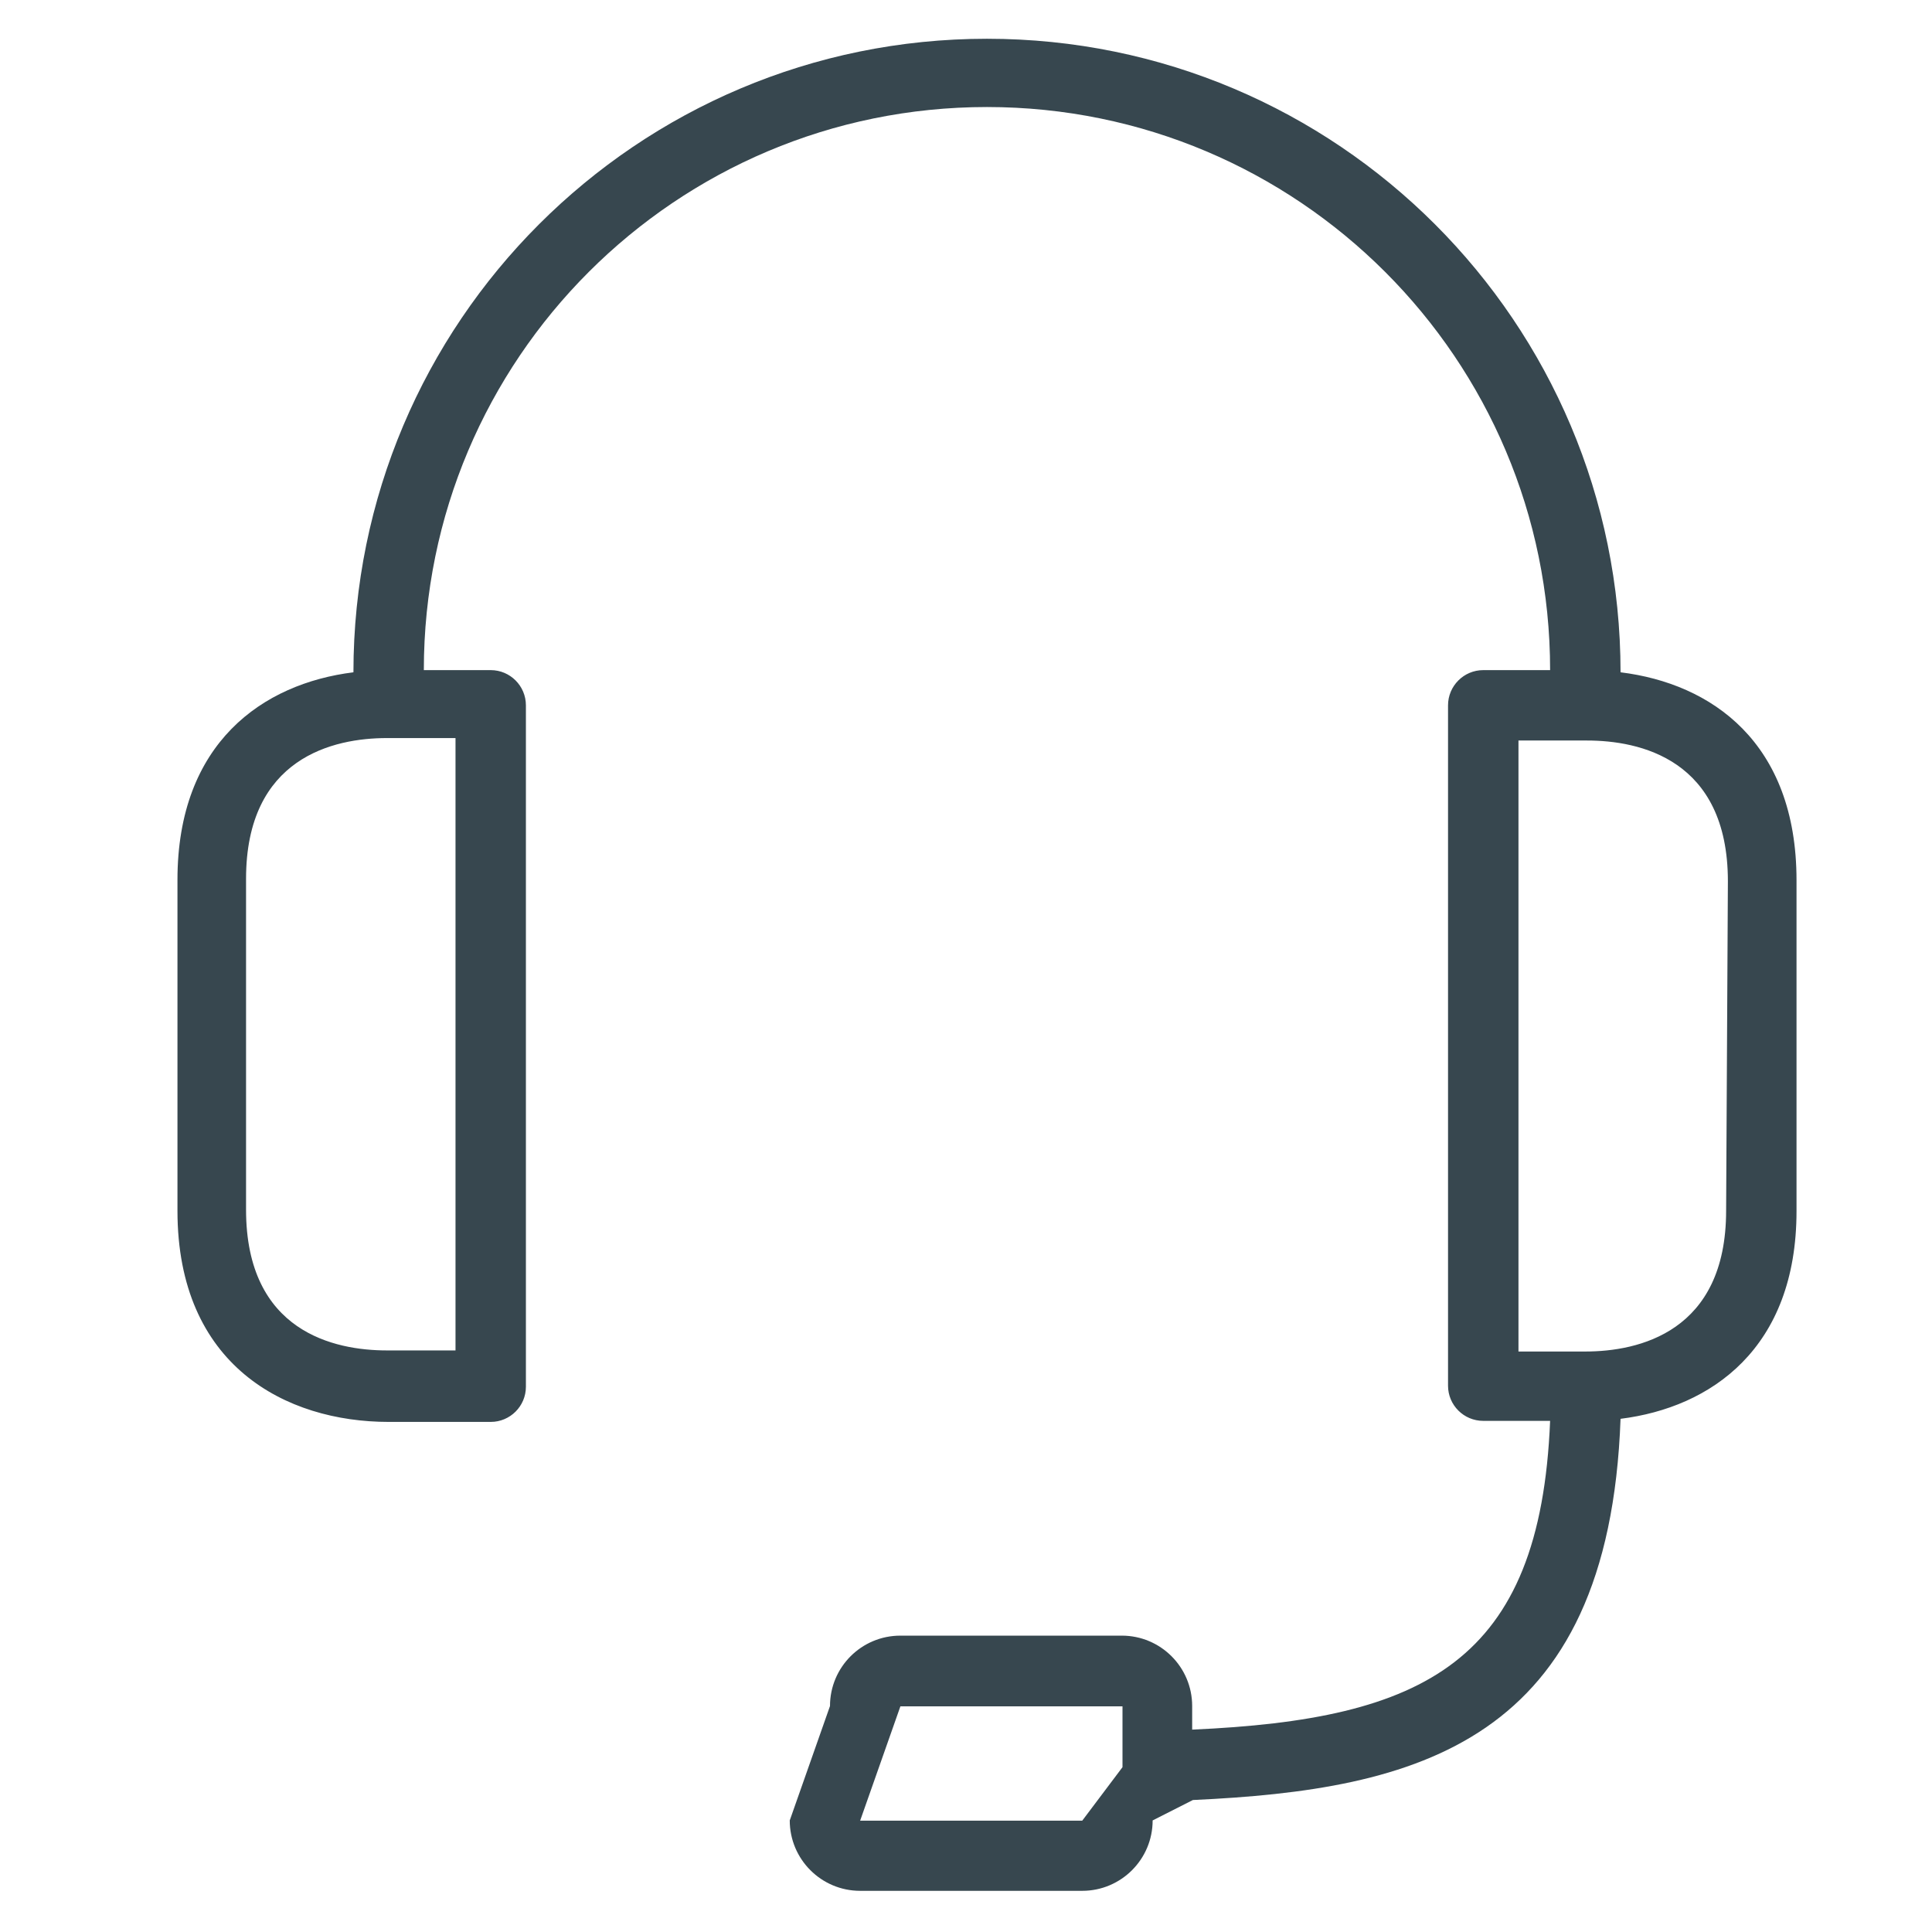 <?xml version="1.0" encoding="utf-8"?>
<!-- Generator: Adobe Illustrator 16.0.0, SVG Export Plug-In . SVG Version: 6.00 Build 0)  -->
<!DOCTYPE svg PUBLIC "-//W3C//DTD SVG 1.1//EN" "http://www.w3.org/Graphics/SVG/1.1/DTD/svg11.dtd">
<svg version="1.1" id="katman_1" xmlns="http://www.w3.org/2000/svg" xmlns:xlink="http://www.w3.org/1999/xlink" x="0px" y="0px"
	 width="48px" height="48px" viewBox="0 0 48 48" enable-background="new 0 0 48 48" xml:space="preserve">
<title>icon/freecargo</title>
<desc>Created with Sketch.</desc>
<g id="icon_x2F_freecargo" display="none">
	<g id="free-delivery" transform="translate(0, 4)" display="inline">
		<path id="Shape" fill="#37474F" d="M44.64,23.338l-1.243-4.972c0.34-0.072,0.596-0.374,0.596-0.735v-0.802
			c0-1.74-1.416-3.156-3.157-3.156h-5.661V12.02c0-0.856-0.697-1.554-1.554-1.554H23.092l6.398-2.559
			c0.385-0.154,0.572-0.592,0.418-0.977s-0.591-0.573-0.977-0.419l-5.238,2.095c1.596-1.024,3.176-2.151,3.777-2.939
			c1.17-1.535,0.873-3.735-0.661-4.906s-3.735-0.874-4.906,0.661c-0.855,1.122-1.983,4.272-2.714,6.493
			c-0.73-2.221-1.859-5.372-2.714-6.493c-1.17-1.535-3.371-1.831-4.906-0.661S9.739,4.132,10.91,5.667
			c0.602,0.789,2.181,1.916,3.777,2.939L9.448,6.511C9.063,6.357,8.625,6.545,8.471,6.93S8.504,7.753,8.89,7.907l6.397,2.559H4.76
			c-0.856,0-1.553,0.697-1.553,1.554v13.629c0,0.414,0.336,0.751,0.751,0.751s0.752-0.337,0.752-0.751V12.02
			c0-0.028,0.022-0.05,0.05-0.05h28.86c0.027,0,0.05,0.022,0.05,0.05v13.629c0,0.414,0.336,0.751,0.752,0.751
			c0.414,0,0.752-0.337,0.752-0.751v-0.853h8.865c0,0,0.001,0,0.002,0s0.002,0,0.002,0c1.092,0.001,2.018,0.717,2.336,1.704h-2.338
			c-0.414,0-0.751,0.336-0.751,0.751v1.604c0,1.298,1.057,2.354,2.354,2.354h0.852v3.307h-1.965
			c-0.645-1.863-2.417-3.206-4.498-3.206c-2.08,0-3.853,1.343-4.498,3.206h-0.361v-5.661c0-0.415-0.338-0.752-0.752-0.752
			c-0.416,0-0.752,0.337-0.752,0.752v5.661H18.077c-0.646-1.863-2.417-3.206-4.499-3.206c-2.081,0-3.853,1.343-4.498,3.206H4.76
			c-0.027,0-0.05-0.021-0.05-0.05v-1.653h3.257c0.415,0,0.751-0.336,0.751-0.752c0-0.414-0.336-0.751-0.751-0.751H0.751
			C0.336,31.31,0,31.646,0,32.061c0,0.416,0.336,0.752,0.751,0.752h2.455v1.653c0,0.856,0.697,1.554,1.553,1.554h4.06
			c0,0.017-0.001,0.033-0.001,0.05c0,2.624,2.135,4.76,4.76,4.76s4.76-2.136,4.76-4.76c0-0.017-0.001-0.033-0.001-0.05h16.938
			c0,0.017-0.001,0.033-0.001,0.05c0,2.624,2.135,4.76,4.76,4.76s4.76-2.136,4.76-4.76c0-0.017-0.001-0.033-0.001-0.05h2.456
			c0.416,0,0.752-0.337,0.752-0.752v-8.017C48,25.271,46.539,23.627,44.64,23.338z M16.209,7.787
			c-2.965-1.842-3.844-2.69-4.104-3.031c-0.668-0.875-0.499-2.131,0.377-2.799c0.361-0.275,0.787-0.408,1.209-0.408
			c0.602,0,1.198,0.271,1.59,0.785c0.727,0.953,1.866,4.162,2.618,6.474C17.391,8.508,16.808,8.159,16.209,7.787z M20.482,8.807
			c0.751-2.312,1.89-5.52,2.617-6.474c0.667-0.875,1.923-1.044,2.799-0.377c0.875,0.668,1.044,1.923,0.377,2.799
			c-0.261,0.341-1.141,1.189-4.104,3.031C21.572,8.159,20.989,8.508,20.482,8.807z M35.174,15.176h5.661
			c0.911,0,1.653,0.742,1.653,1.653v0.05h-7.314V15.176z M35.174,23.293v-4.911h6.678l1.228,4.911H35.174z M13.578,39.326
			c-1.795,0-3.257-1.461-3.257-3.257s1.461-3.257,3.257-3.257c1.796,0,3.257,1.461,3.257,3.257S15.374,39.326,13.578,39.326z
			 M40.033,39.326c-1.795,0-3.256-1.461-3.256-3.257s1.461-3.257,3.256-3.257c1.796,0,3.257,1.461,3.257,3.257
			S41.829,39.326,40.033,39.326z M46.497,29.706h-0.853c-0.469,0-0.852-0.382-0.852-0.852v-0.853h1.703L46.497,29.706L46.497,29.706
			z"/>
		<path id="Shape_1_" fill="#37474F" d="M13.578,34.516c-0.856,0-1.553,0.697-1.553,1.554s0.697,1.554,1.553,1.554
			s1.553-0.697,1.553-1.554S14.435,34.516,13.578,34.516z"/>
		<path id="Shape_2_" fill="#37474F" d="M40.033,34.516c-0.856,0-1.553,0.697-1.553,1.554s0.696,1.554,1.553,1.554
			c0.857,0,1.553-0.697,1.553-1.554S40.891,34.516,40.033,34.516z"/>
		<path id="Shape_3_" fill="#37474F" d="M31.215,31.31H19.992c-0.415,0-0.751,0.337-0.751,0.751c0,0.416,0.336,0.752,0.751,0.752
			h11.223c0.415,0,0.752-0.336,0.752-0.752C31.967,31.646,31.63,31.31,31.215,31.31z"/>
		<path id="Shape_4_" fill="#37474F" d="M11.975,28.103h-9.62c-0.415,0-0.751,0.337-0.751,0.752s0.336,0.751,0.751,0.751h9.62
			c0.415,0,0.751-0.336,0.751-0.751S12.39,28.103,11.975,28.103z"/>
	</g>
</g>
<g>
	<g>
		<path fill="#37474F" d="M40.262,16.703c0-8.694-7.047-15.74-15.741-15.74c-8.692,0-15.74,7.046-15.74,15.74
			c-2.247,0.279-4.372,1.749-4.372,5.158v8.219c0,3.849,2.693,5.247,5.247,5.247h2.536c0.482,0,0.874-0.391,0.874-0.874V17.524
			c0-0.483-0.392-0.875-0.874-0.875H10.53c0-7.727,6.264-13.99,13.991-13.99c7.728,0,13.991,6.264,13.991,13.99h-1.661
			c-0.482,0-0.875,0.392-0.875,0.875v16.903c0,0.484,0.393,0.874,0.875,0.874h1.661c-0.244,6.009-3.131,7.416-8.893,7.671v-0.586
			c0-0.968-0.784-1.749-1.748-1.749H22.37c-0.966,0-1.749,0.781-1.749,1.749l-1,2.842c0,0.965,0.783,1.749,1.749,1.749h5.518
			c0.966,0,1.749-0.784,1.749-1.749l1-0.507c5.544-0.255,10.335-1.4,10.625-9.471c2.246-0.28,4.372-1.748,4.372-5.161V21.87
			C44.634,18.442,42.518,16.981,40.262,16.703z M11.317,18.337v15.214H9.612c-1.294,0-3.499-0.455-3.499-3.498v-8.218
			c0-3.017,2.178-3.498,3.499-3.498H11.317z M27.888,43.905l-1,1.329H21.37l1-2.84h5.518V43.905z M42.885,30.08
			c0,3.017-2.178,3.498-3.498,3.498h-1.661v-15.18h1.704c1.295,0,3.499,0.455,3.499,3.498L42.885,30.08z"/>
	</g>
</g>
</svg>
